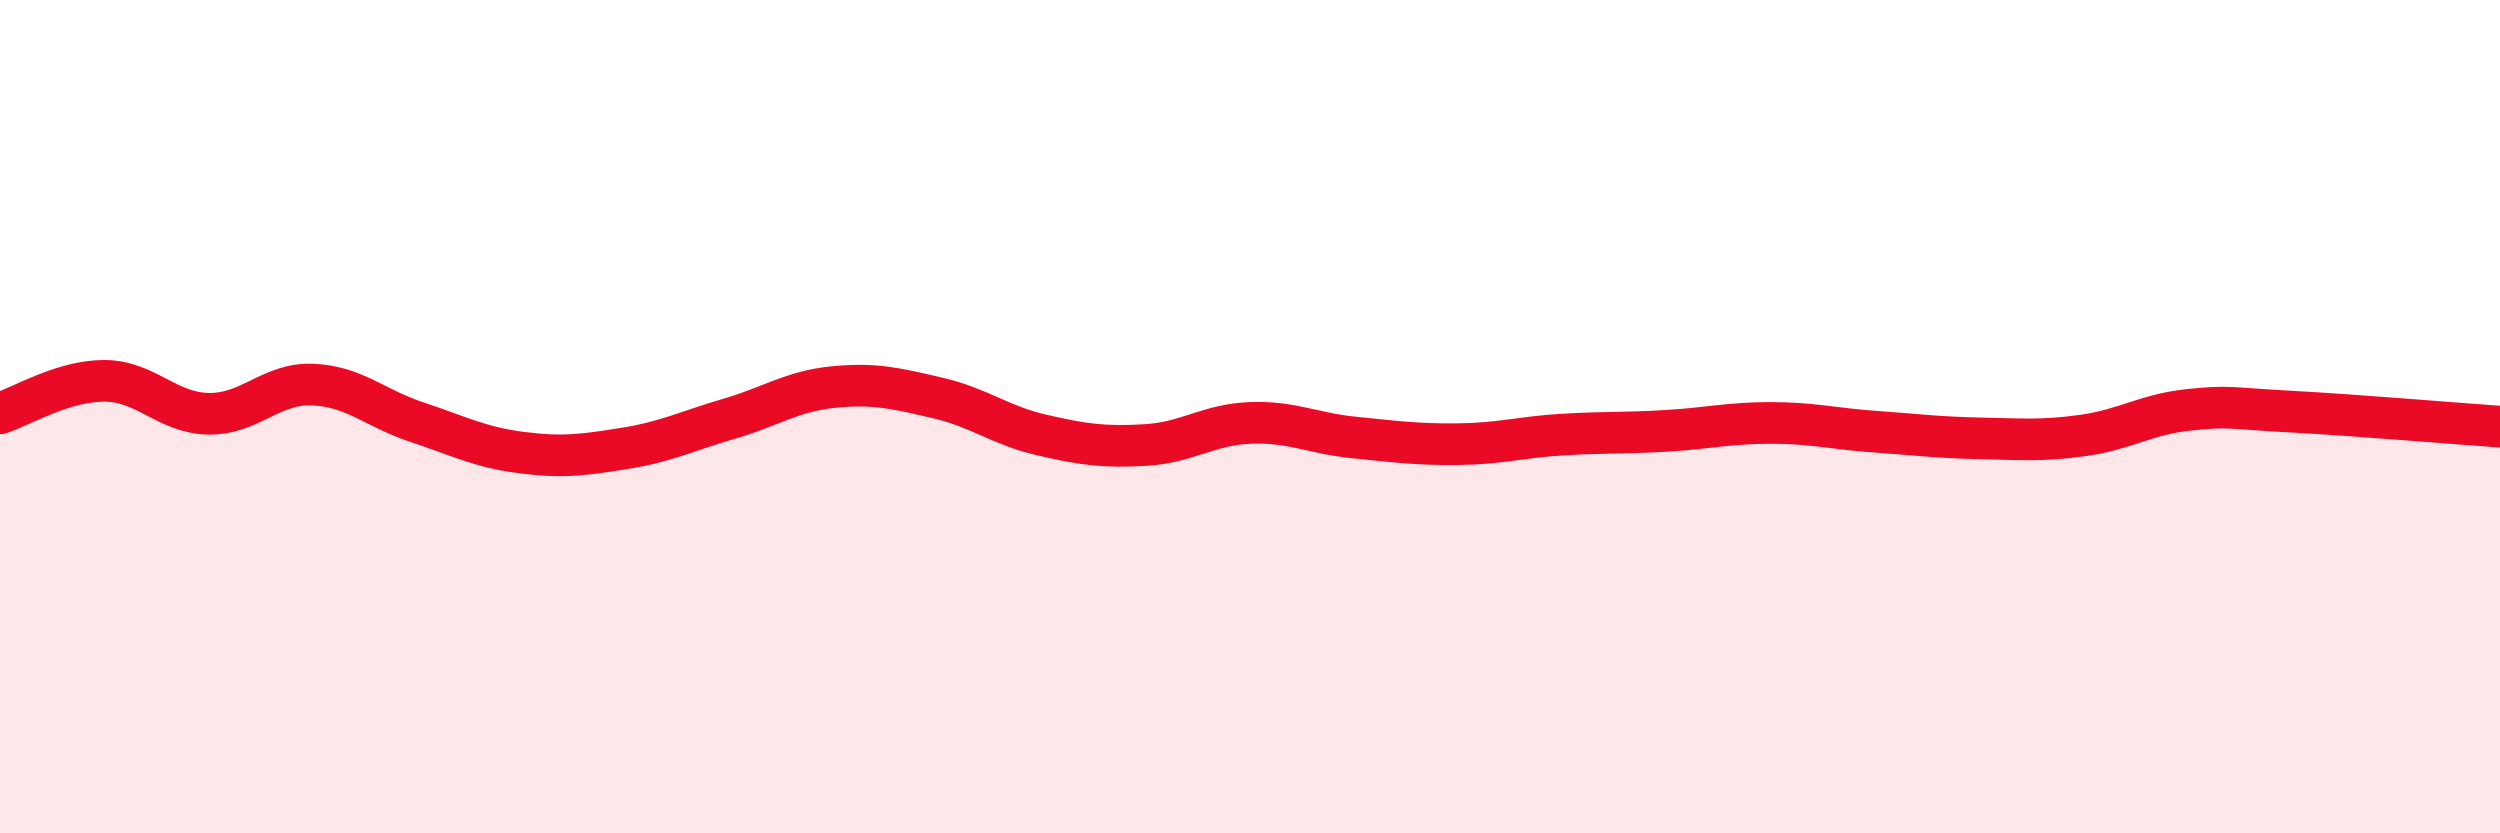 
    <svg width="60" height="20" viewBox="0 0 60 20" xmlns="http://www.w3.org/2000/svg">
      <path
        d="M 0,9.92 C 0.5,9.76 1.5,9.14 2.5,9.14 C 3.5,9.14 4,9.91 5,9.93 C 6,9.95 6.5,9.19 7.5,9.23 C 8.5,9.27 9,9.8 10,10.13 C 11,10.46 11.5,10.73 12.5,10.86 C 13.5,10.99 14,10.92 15,10.76 C 16,10.6 16.5,10.34 17.5,10.05 C 18.5,9.76 19,9.39 20,9.29 C 21,9.19 21.5,9.32 22.5,9.55 C 23.5,9.78 24,10.21 25,10.44 C 26,10.67 26.5,10.74 27.5,10.68 C 28.5,10.62 29,10.19 30,10.15 C 31,10.11 31.5,10.4 32.5,10.5 C 33.5,10.6 34,10.67 35,10.66 C 36,10.65 36.5,10.49 37.5,10.43 C 38.5,10.37 39,10.4 40,10.34 C 41,10.28 41.5,10.15 42.5,10.15 C 43.5,10.15 44,10.29 45,10.36 C 46,10.43 46.5,10.5 47.5,10.52 C 48.5,10.54 49,10.59 50,10.45 C 51,10.31 51.5,9.95 52.5,9.84 C 53.5,9.73 53.5,9.8 55,9.88 C 56.5,9.96 59,10.17 60,10.24L60 20L0 20Z"
        fill="#EB0A25"
        opacity="0.1"
        stroke-linecap="round"
        stroke-linejoin="round"
      />
      <path
        d="M 0,9.92 C 0.5,9.76 1.5,9.14 2.5,9.14 C 3.5,9.14 4,9.91 5,9.93 C 6,9.95 6.5,9.19 7.5,9.23 C 8.5,9.27 9,9.8 10,10.13 C 11,10.46 11.5,10.73 12.5,10.86 C 13.5,10.99 14,10.92 15,10.76 C 16,10.6 16.5,10.34 17.5,10.05 C 18.5,9.76 19,9.39 20,9.29 C 21,9.19 21.5,9.32 22.5,9.55 C 23.5,9.78 24,10.21 25,10.44 C 26,10.67 26.5,10.74 27.5,10.68 C 28.5,10.62 29,10.19 30,10.15 C 31,10.11 31.5,10.4 32.5,10.5 C 33.5,10.6 34,10.67 35,10.66 C 36,10.65 36.5,10.49 37.5,10.43 C 38.5,10.37 39,10.4 40,10.34 C 41,10.28 41.5,10.15 42.5,10.15 C 43.5,10.15 44,10.29 45,10.36 C 46,10.43 46.5,10.5 47.5,10.52 C 48.5,10.54 49,10.59 50,10.45 C 51,10.31 51.5,9.95 52.5,9.84 C 53.5,9.73 53.5,9.8 55,9.88 C 56.5,9.96 59,10.17 60,10.24"
        stroke="#EB0A25"
        stroke-width="1"
        fill="none"
        stroke-linecap="round"
        stroke-linejoin="round"
      />
    </svg>
  